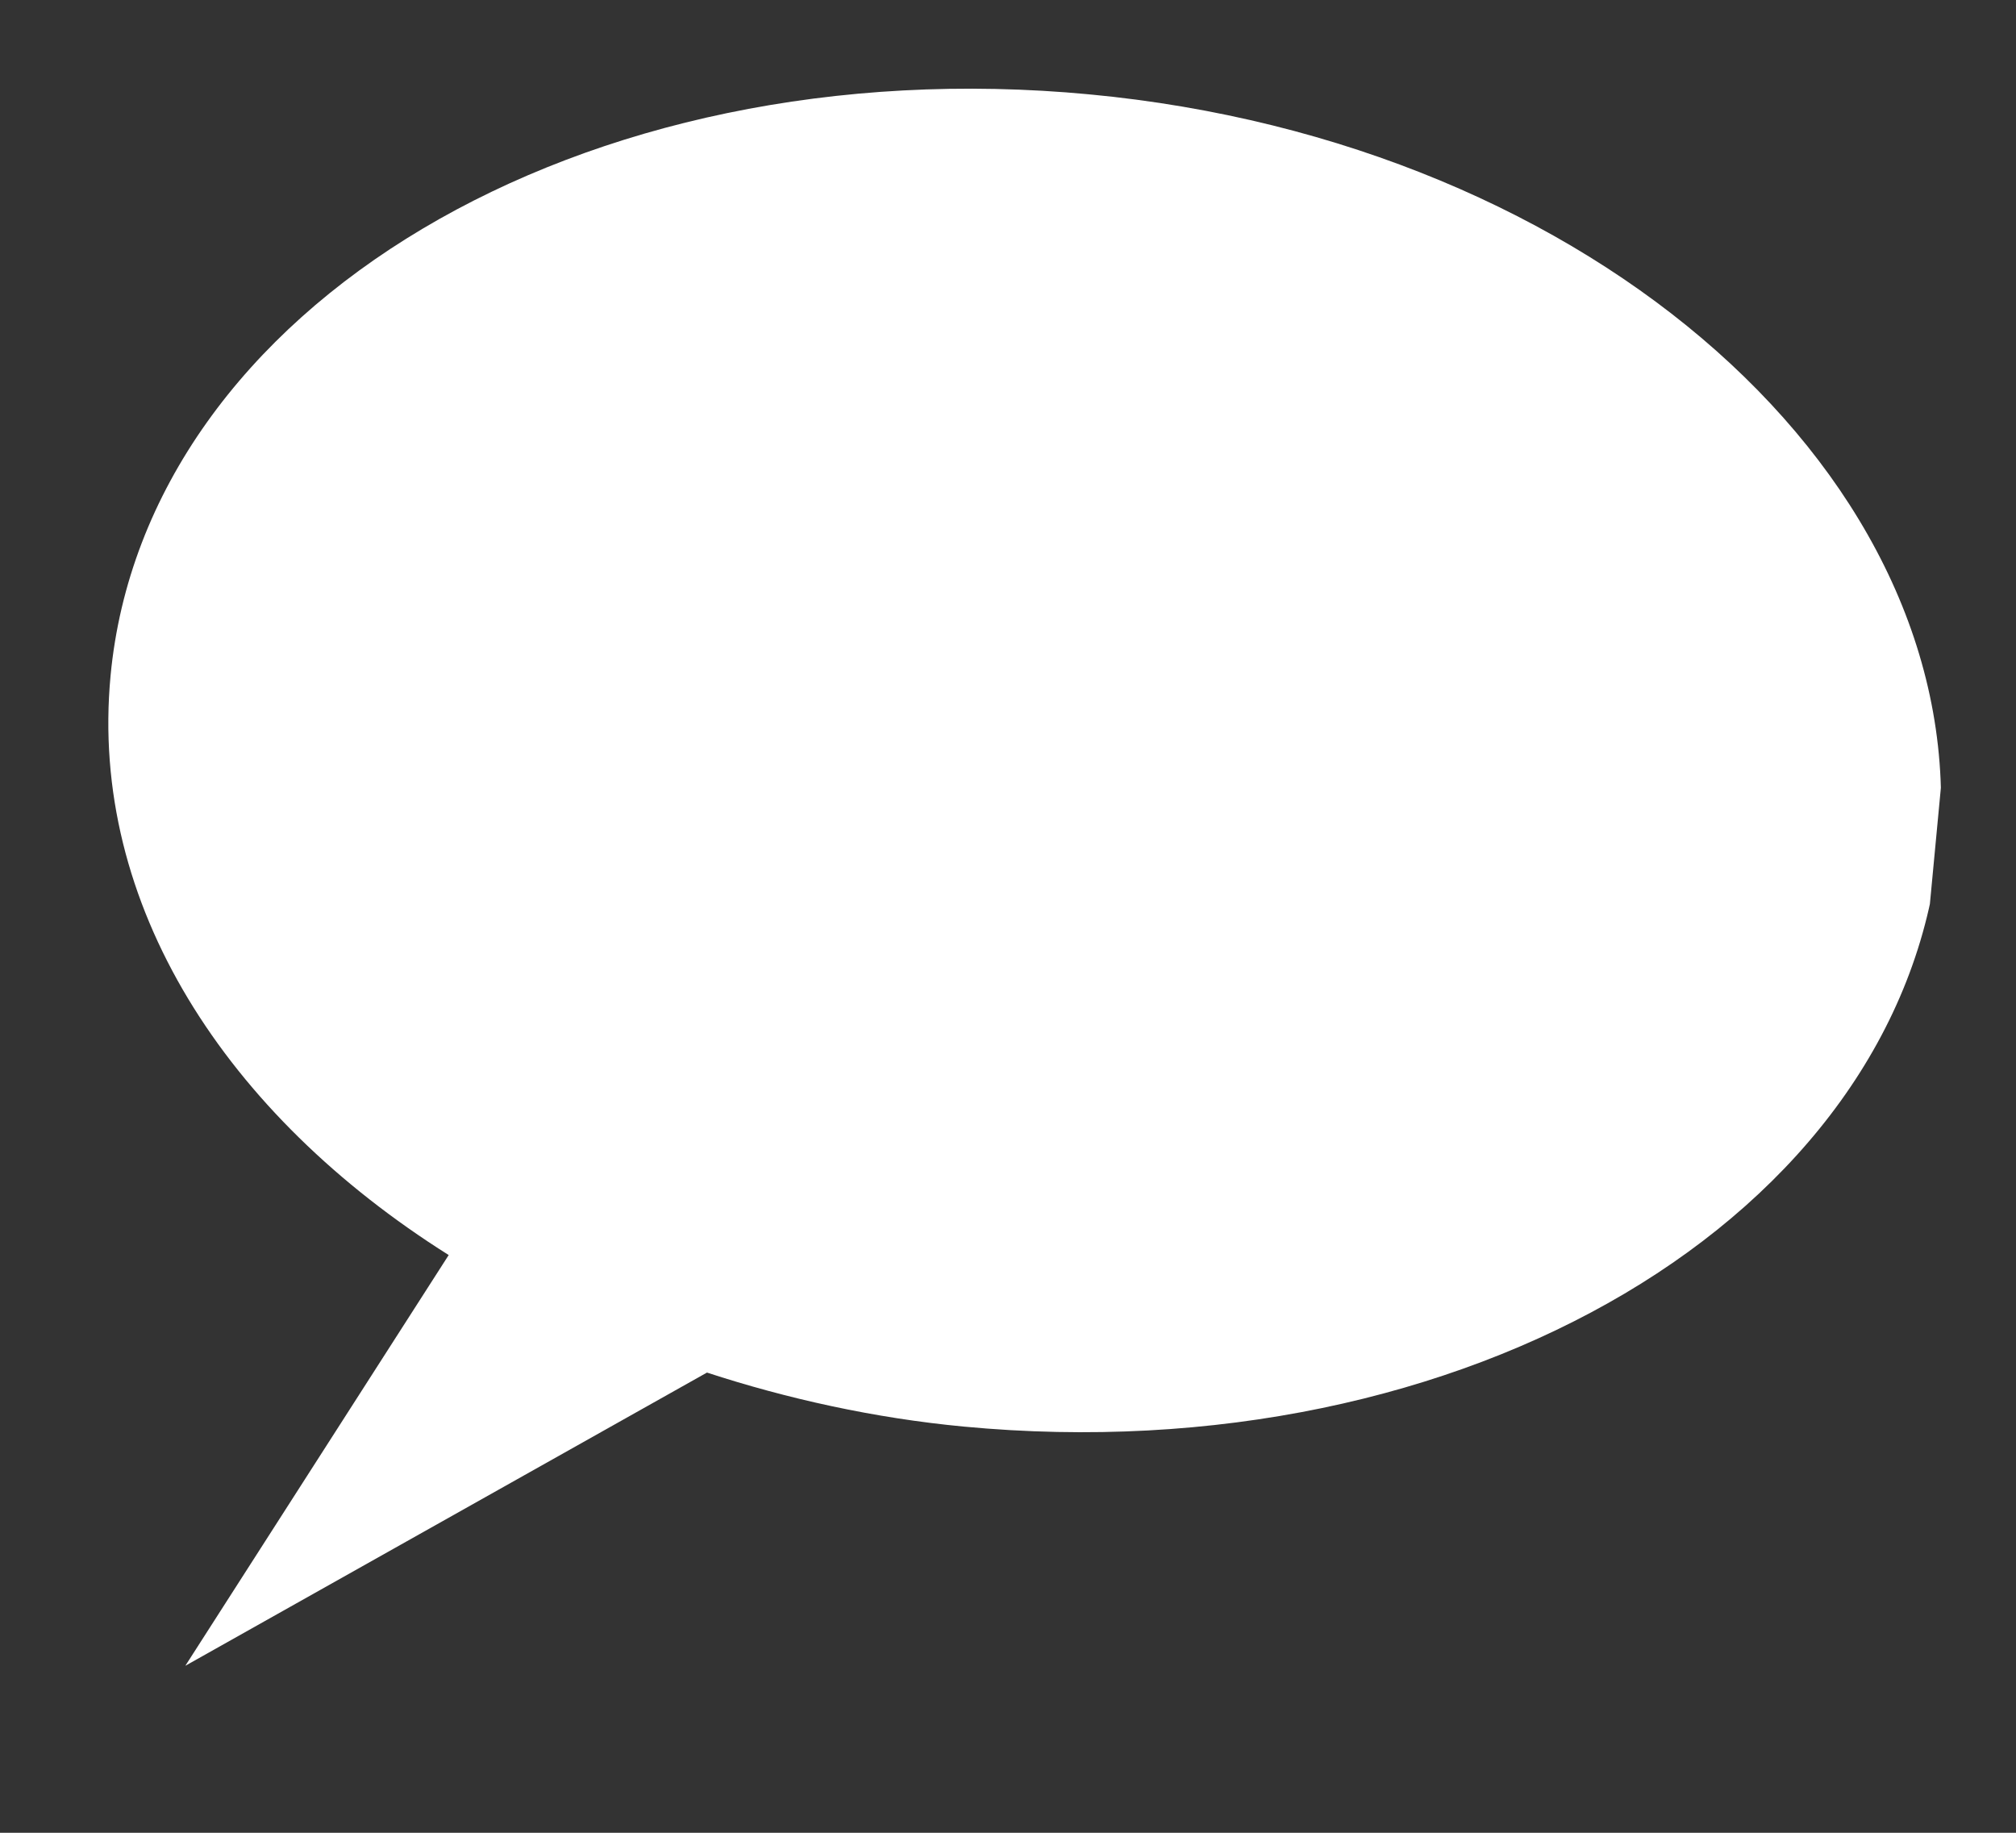 <svg width="44" height="40" viewBox="0 0 44 40" fill="none" xmlns="http://www.w3.org/2000/svg">
<rect x="0" y="0" width="44" height="40" fill="#333333" stroke="none"/>
<g clip-path="url(#clip0_1_6079)">
<path d="M21.035 31.135C19.092 30.952 17.172 30.526 15.43 29.956L4.045 36.355L9.793 27.391C4.937 24.332 1.941 19.742 2.413 14.748C3.174 6.694 12.694 1.012 23.783 2.06C34.791 3.101 43.078 10.466 42.316 18.52C41.474 26.567 31.962 32.168 21.035 31.135Z" fill="white"/>
</g>
<defs>
<clipPath id="clip0_1_6079">
<rect width="40" height="36" fill="white" transform="translate(3.791 0.171) rotate(5.4)"/>
</clipPath>
</defs>
</svg>
